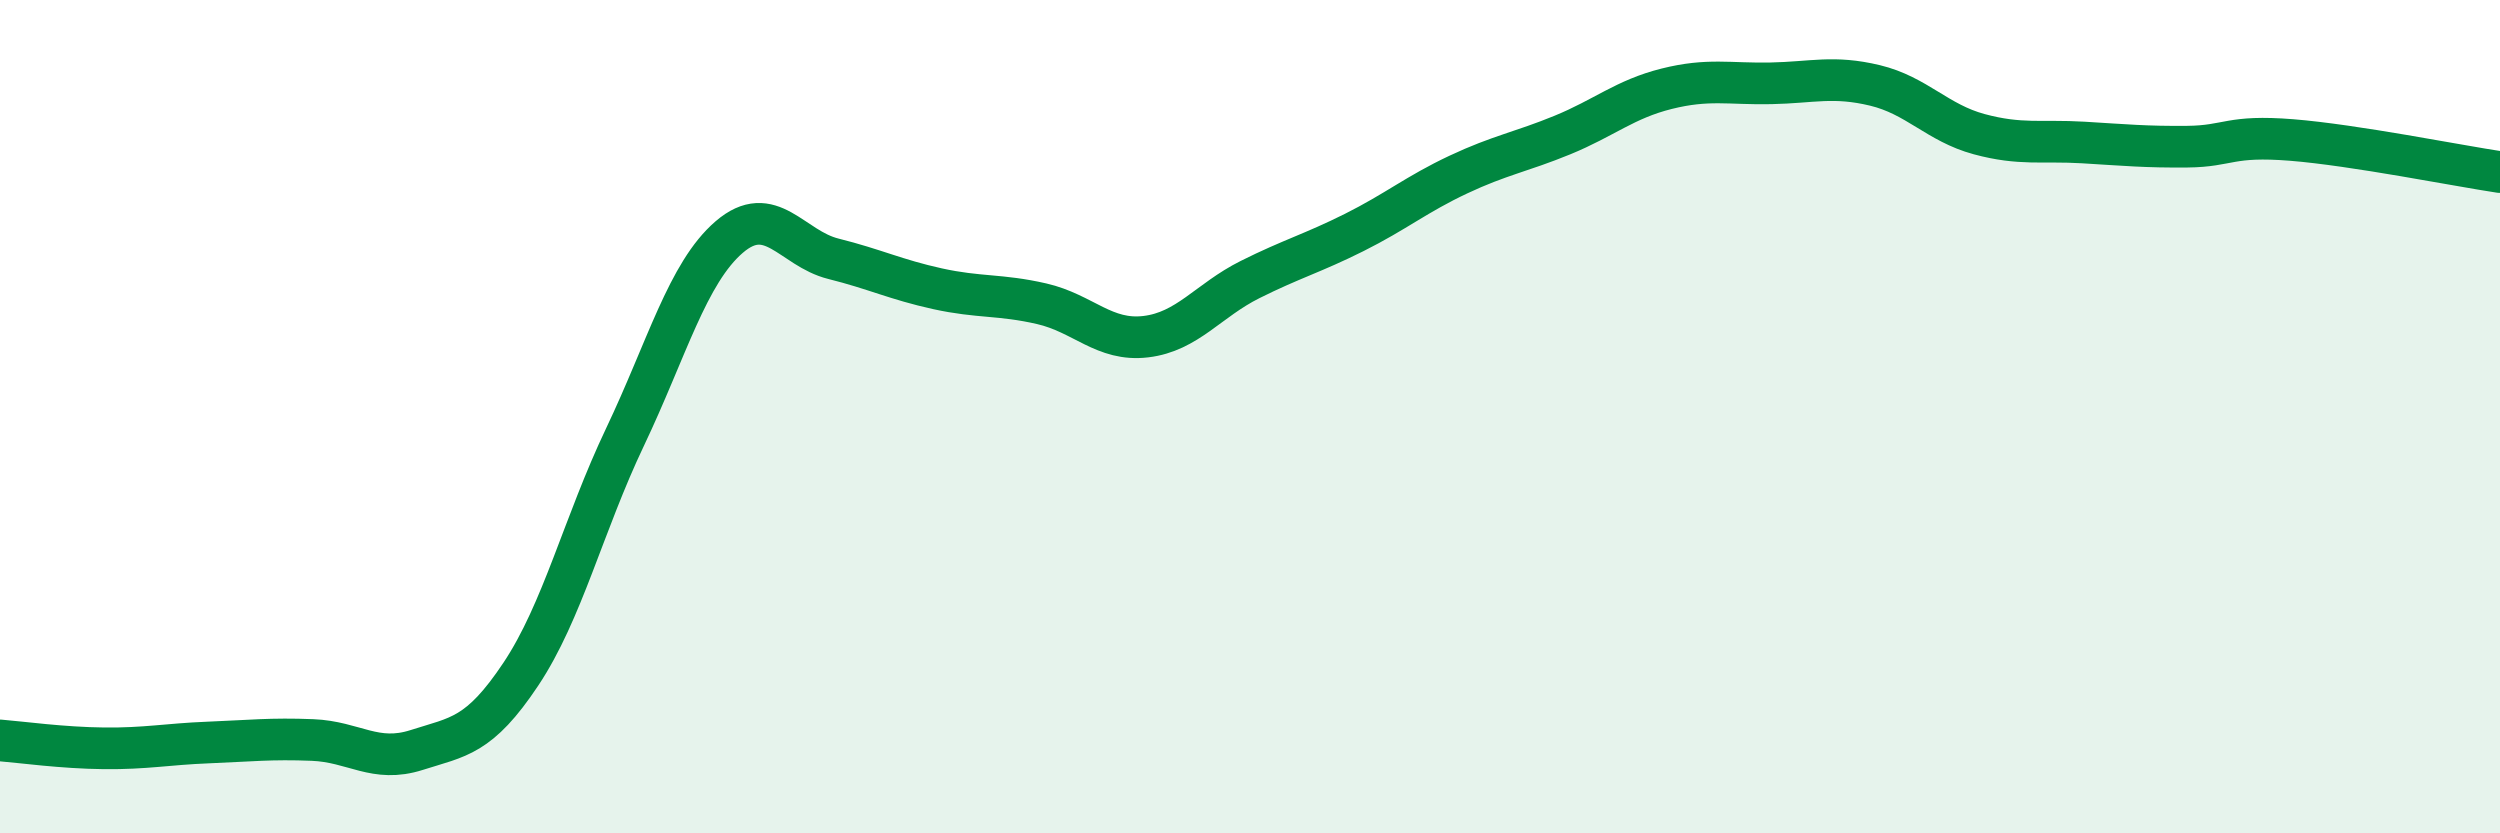 
    <svg width="60" height="20" viewBox="0 0 60 20" xmlns="http://www.w3.org/2000/svg">
      <path
        d="M 0,17.77 C 0.5,17.81 1.5,17.95 2.5,17.96 C 3.5,17.97 4,17.86 5,17.82 C 6,17.78 6.5,17.72 7.5,17.76 C 8.5,17.8 9,18.32 10,18 C 11,17.68 11.5,17.68 12.5,16.18 C 13.5,14.68 14,12.59 15,10.49 C 16,8.39 16.5,6.55 17.5,5.69 C 18.5,4.83 19,5.96 20,6.21 C 21,6.46 21.5,6.71 22.5,6.93 C 23.5,7.15 24,7.06 25,7.29 C 26,7.52 26.5,8.2 27.5,8.08 C 28.5,7.96 29,7.21 30,6.71 C 31,6.21 31.5,6.08 32.5,5.58 C 33.5,5.08 34,4.66 35,4.19 C 36,3.72 36.5,3.65 37.5,3.24 C 38.5,2.83 39,2.38 40,2.13 C 41,1.88 41.5,2.02 42.5,2 C 43.5,1.98 44,1.81 45,2.05 C 46,2.29 46.5,2.95 47.5,3.22 C 48.5,3.49 49,3.36 50,3.42 C 51,3.48 51.5,3.53 52.5,3.52 C 53.5,3.51 53.5,3.24 55,3.36 C 56.5,3.48 59,3.98 60,4.13L60 20L0 20Z"
        fill="#008740"
        opacity="0.1"
        stroke-linecap="round"
        stroke-linejoin="round"
      />
      <path
        d="M 0,17.77 C 0.5,17.81 1.5,17.95 2.5,17.96 C 3.5,17.97 4,17.86 5,17.82 C 6,17.78 6.5,17.72 7.5,17.76 C 8.5,17.8 9,18.32 10,18 C 11,17.68 11.5,17.68 12.5,16.18 C 13.5,14.68 14,12.59 15,10.49 C 16,8.39 16.5,6.55 17.5,5.69 C 18.5,4.83 19,5.96 20,6.21 C 21,6.46 21.5,6.71 22.5,6.93 C 23.5,7.15 24,7.06 25,7.29 C 26,7.52 26.5,8.2 27.5,8.08 C 28.5,7.96 29,7.21 30,6.71 C 31,6.21 31.5,6.08 32.5,5.58 C 33.5,5.08 34,4.66 35,4.19 C 36,3.72 36.5,3.65 37.5,3.24 C 38.5,2.83 39,2.38 40,2.13 C 41,1.88 41.5,2.02 42.5,2 C 43.5,1.98 44,1.81 45,2.05 C 46,2.29 46.5,2.95 47.5,3.22 C 48.5,3.49 49,3.36 50,3.42 C 51,3.48 51.5,3.53 52.5,3.52 C 53.5,3.51 53.5,3.24 55,3.36 C 56.5,3.48 59,3.98 60,4.13"
        stroke="#008740"
        stroke-width="1"
        fill="none"
        stroke-linecap="round"
        stroke-linejoin="round"
      />
    </svg>
  